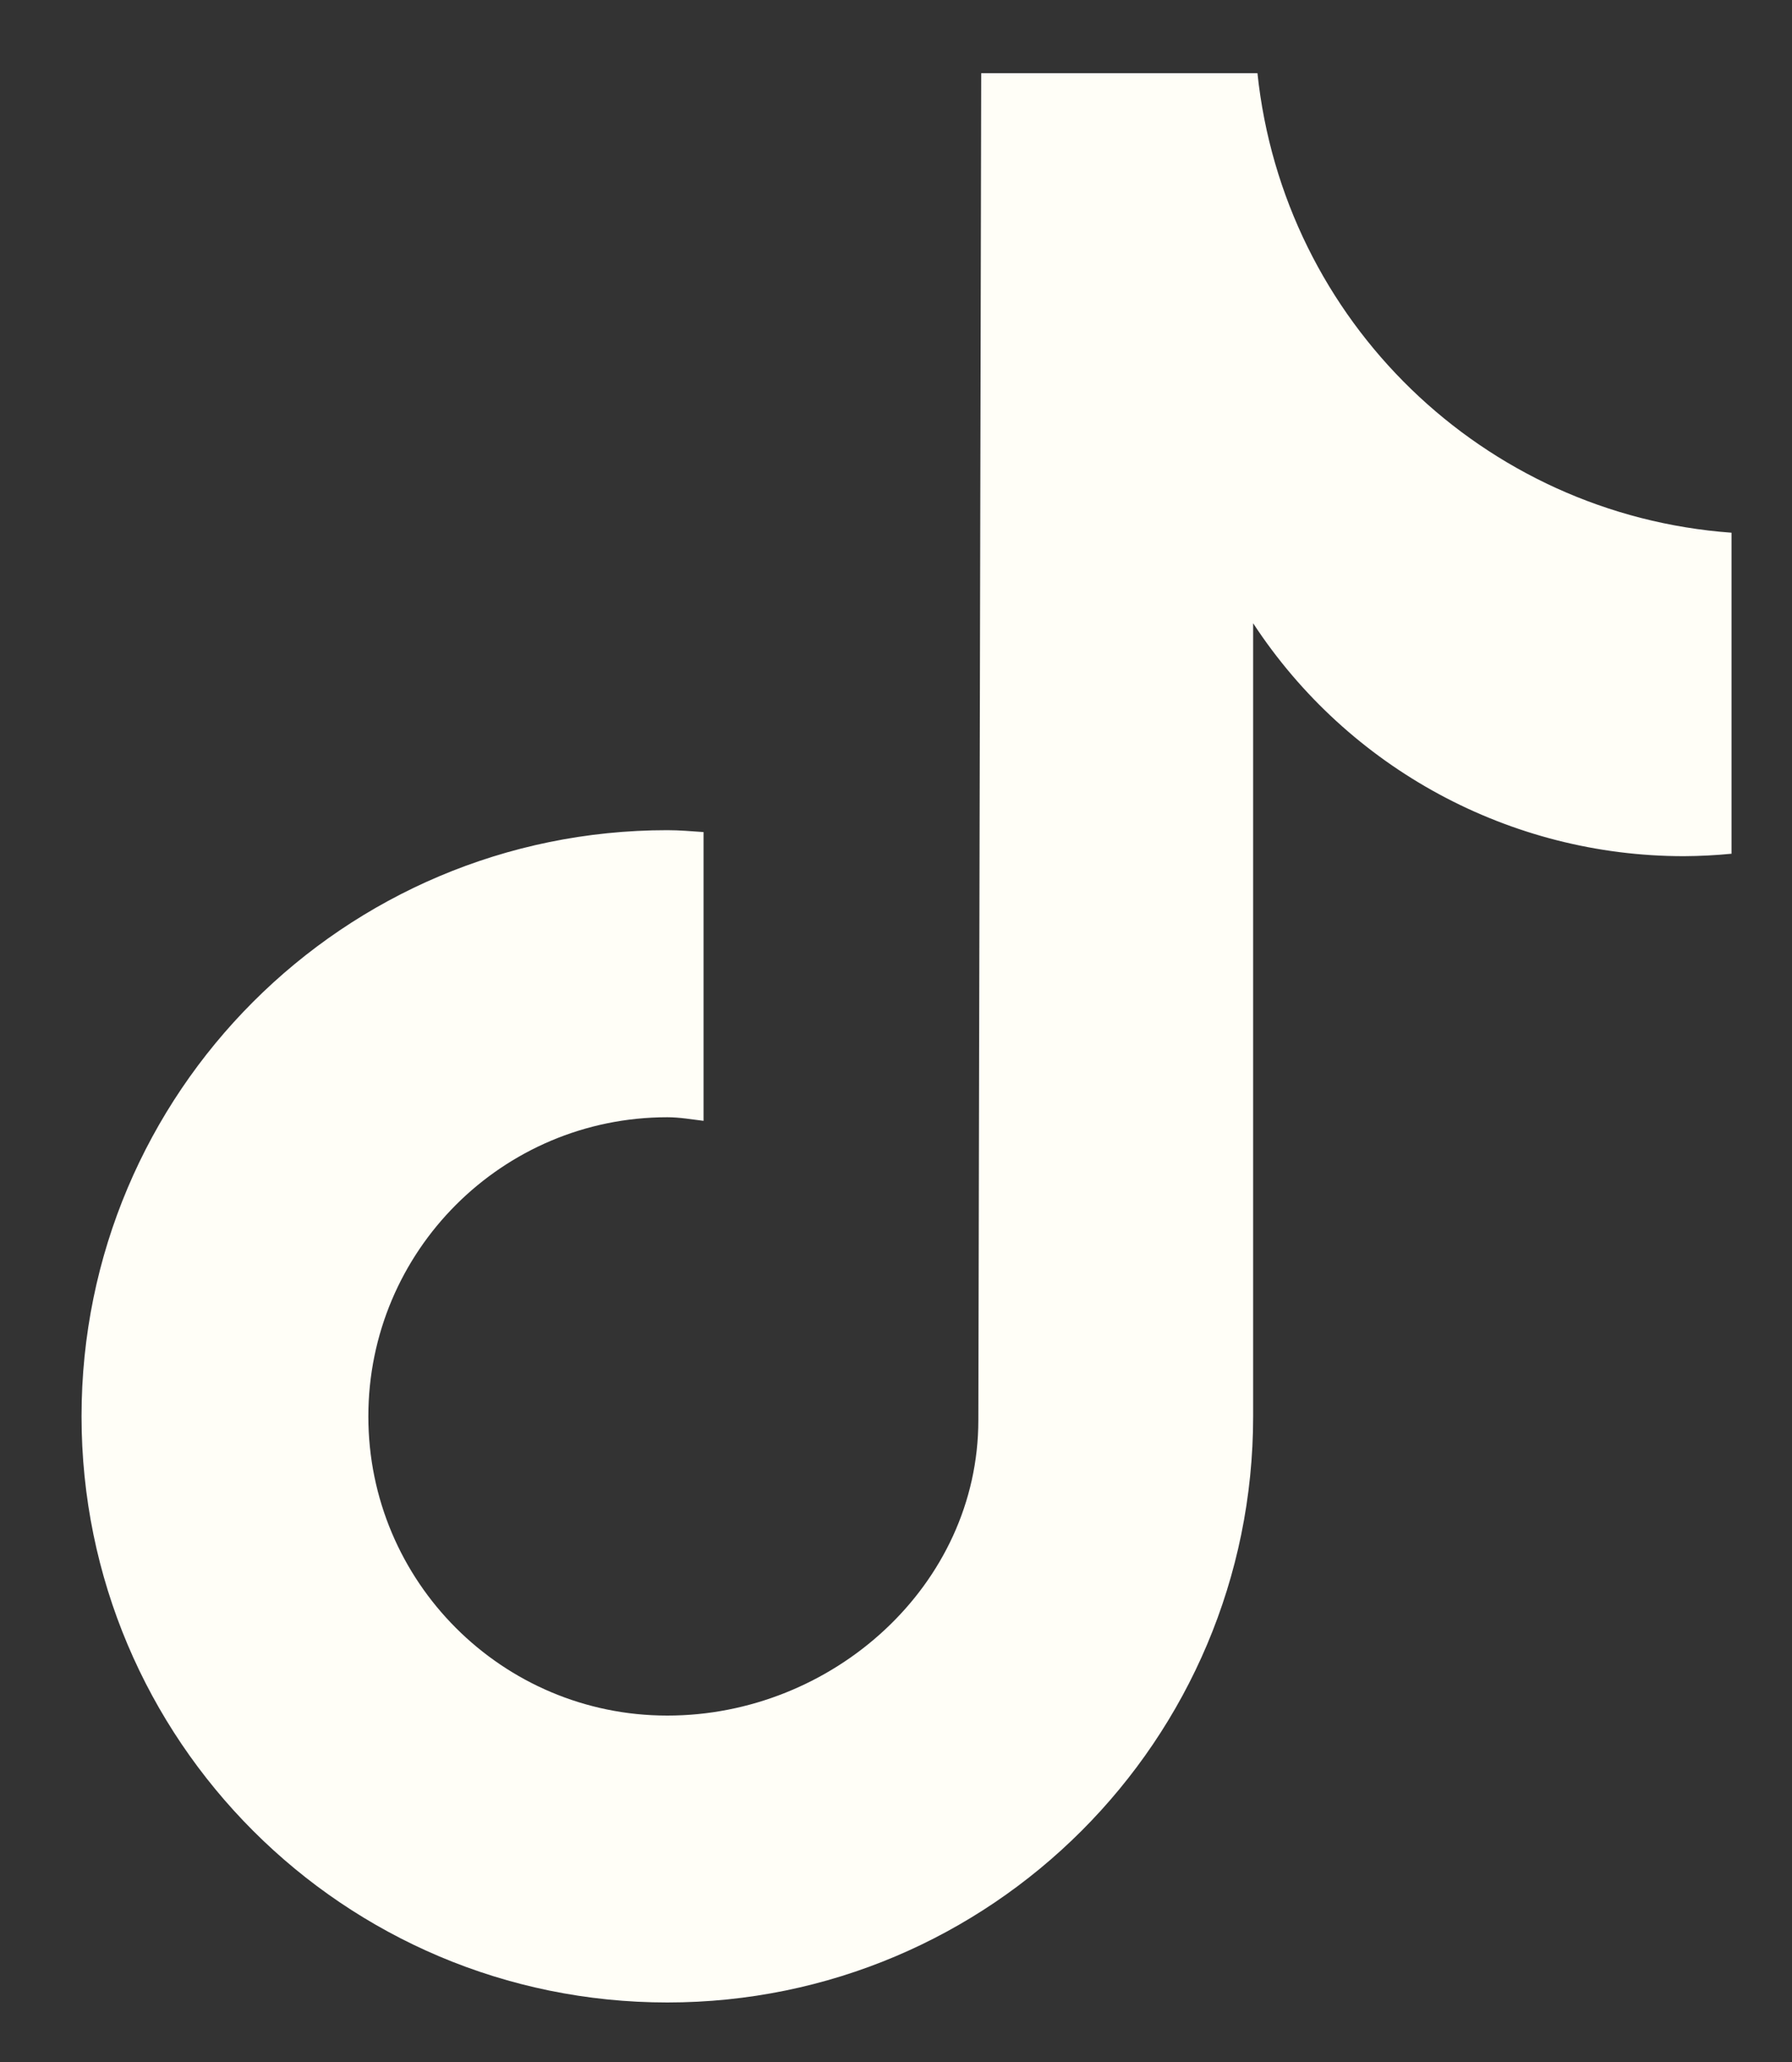 <svg xmlns="http://www.w3.org/2000/svg" width="20" height="23" viewBox="0 0 20 23" fill="none">
  <rect x="0" y="0" width="20" height="23" fill="#333333" stroke="none"/>
  <mask id="mask0_624_3812" style="mask-type:alpha" maskUnits="userSpaceOnUse" x="0" y="0" width="20" height="23">
    <rect x="0.91" y="0.816" width="18.415" height="21.52" fill="#FFF"/>
  </mask>
  <g>
    <path d="M19.322 9.523C19.146 9.54 18.97 9.549 18.793 9.55C16.855 9.55 15.048 8.573 13.986 6.952V15.798C13.986 19.409 11.059 22.336 7.448 22.336C3.837 22.336 0.91 19.409 0.91 15.798C0.91 12.187 3.837 9.26 7.448 9.26C7.585 9.26 7.718 9.272 7.852 9.281V12.502C7.718 12.486 7.586 12.462 7.448 12.462C5.605 12.462 4.111 13.956 4.111 15.799C4.111 17.642 5.605 19.136 7.448 19.136C9.292 19.136 10.919 17.683 10.919 15.84L10.951 0.816H14.034C14.325 3.581 16.553 5.74 19.325 5.942V9.523" fill="#FFFEF7"/>
  </g>
</svg>